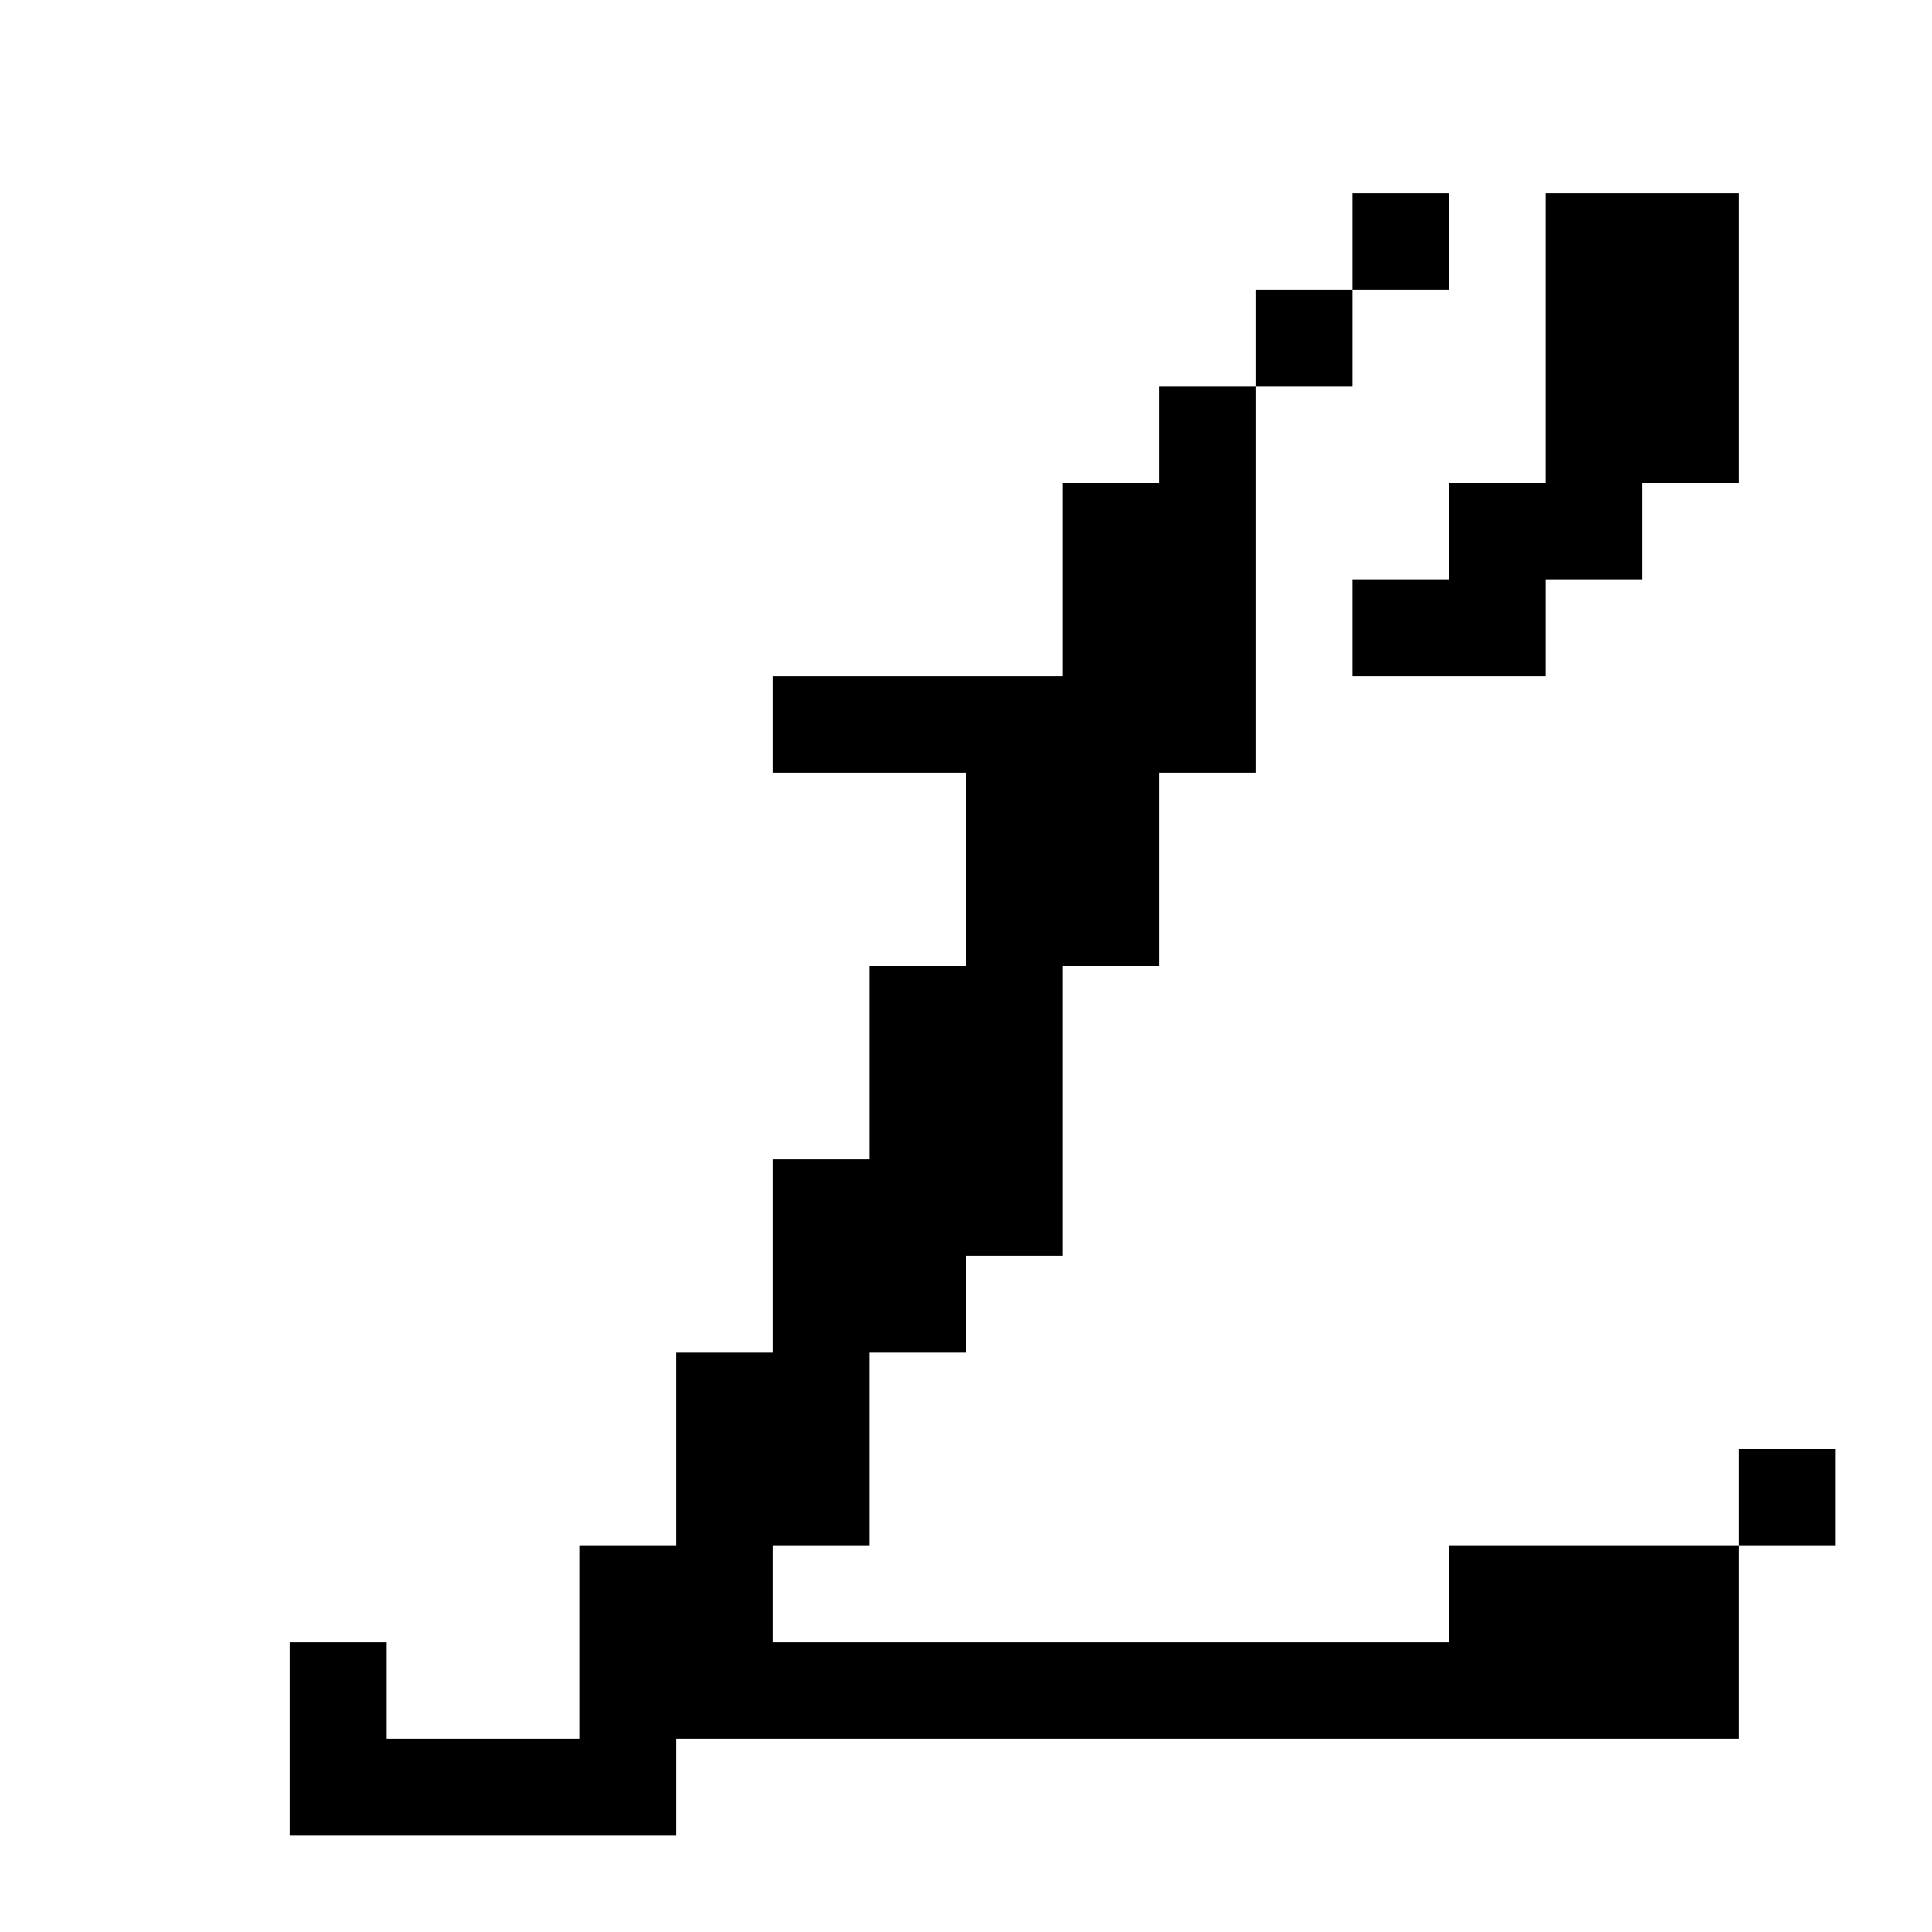 <?xml version="1.0" encoding="UTF-8"?>
<svg xmlns="http://www.w3.org/2000/svg" width="48" height="48" viewBox="0 0 48 48">
  <path d="M33.6,4.8 h2.4v2.4h-2.4z M38.4,4.8 h2.4v2.4h-2.4z M40.8,4.8 h2.4v2.4h-2.4z M31.2,7.2 h2.4v2.4h-2.4z M38.4,7.2 h2.4v2.4h-2.4z M40.8,7.2 h2.4v2.4h-2.4z M28.8,9.6 h2.4v2.4h-2.4z M38.4,9.6 h2.4v2.4h-2.4z M40.8,9.6 h2.4v2.4h-2.4z M26.4,12 h2.4v2.4h-2.4z M28.8,12 h2.4v2.4h-2.4z M36,12 h2.4v2.4h-2.4z M38.4,12 h2.4v2.4h-2.4z M26.4,14.4 h2.4v2.4h-2.4z M28.8,14.4 h2.4v2.4h-2.4z M33.6,14.4 h2.4v2.4h-2.4z M36,14.4 h2.4v2.4h-2.4z M19.2,16.8 h2.4v2.4h-2.4z M21.6,16.8 h2.4v2.4h-2.4z M24,16.8 h2.4v2.4h-2.4z M26.4,16.8 h2.4v2.4h-2.4z M28.8,16.8 h2.4v2.4h-2.4z M24,19.2 h2.4v2.4h-2.4z M26.4,19.2 h2.4v2.4h-2.4z M24,21.6 h2.4v2.4h-2.4z M26.4,21.6 h2.4v2.4h-2.4z M21.6,24 h2.4v2.4h-2.4z M24,24 h2.4v2.4h-2.4z M21.6,26.4 h2.4v2.4h-2.4z M24,26.4 h2.4v2.4h-2.4z M19.2,28.8 h2.4v2.4h-2.4z M21.6,28.8 h2.4v2.4h-2.4z M24,28.8 h2.4v2.4h-2.4z M19.2,31.2 h2.4v2.4h-2.4z M21.6,31.2 h2.4v2.4h-2.4z M16.8,33.6 h2.4v2.4h-2.4z M19.2,33.6 h2.4v2.4h-2.4z M16.8,36 h2.4v2.4h-2.4z M19.2,36 h2.4v2.4h-2.4z M43.2,36 h2.4v2.4h-2.4z M14.4,38.4 h2.4v2.4h-2.4z M16.8,38.4 h2.4v2.4h-2.4z M36,38.4 h2.4v2.4h-2.4z M38.4,38.4 h2.4v2.4h-2.4z M40.8,38.4 h2.4v2.4h-2.4z M7.2,40.8 h2.4v2.4h-2.4z M14.4,40.8 h2.4v2.4h-2.4z M16.8,40.8 h2.4v2.4h-2.4z M19.2,40.8 h2.4v2.4h-2.4z M21.6,40.8 h2.4v2.4h-2.4z M24,40.8 h2.4v2.4h-2.4z M26.4,40.8 h2.4v2.4h-2.4z M28.8,40.8 h2.4v2.4h-2.4z M31.2,40.8 h2.4v2.4h-2.4z M33.6,40.8 h2.4v2.4h-2.4z M36,40.8 h2.4v2.4h-2.4z M38.4,40.8 h2.4v2.4h-2.4z M40.8,40.8 h2.4v2.4h-2.4z M7.2,43.2 h2.4v2.4h-2.4z M9.6,43.2 h2.4v2.4h-2.4z M12,43.2 h2.4v2.4h-2.4z M14.4,43.2 h2.4v2.4h-2.4z" fill="#000000"/>
</svg>